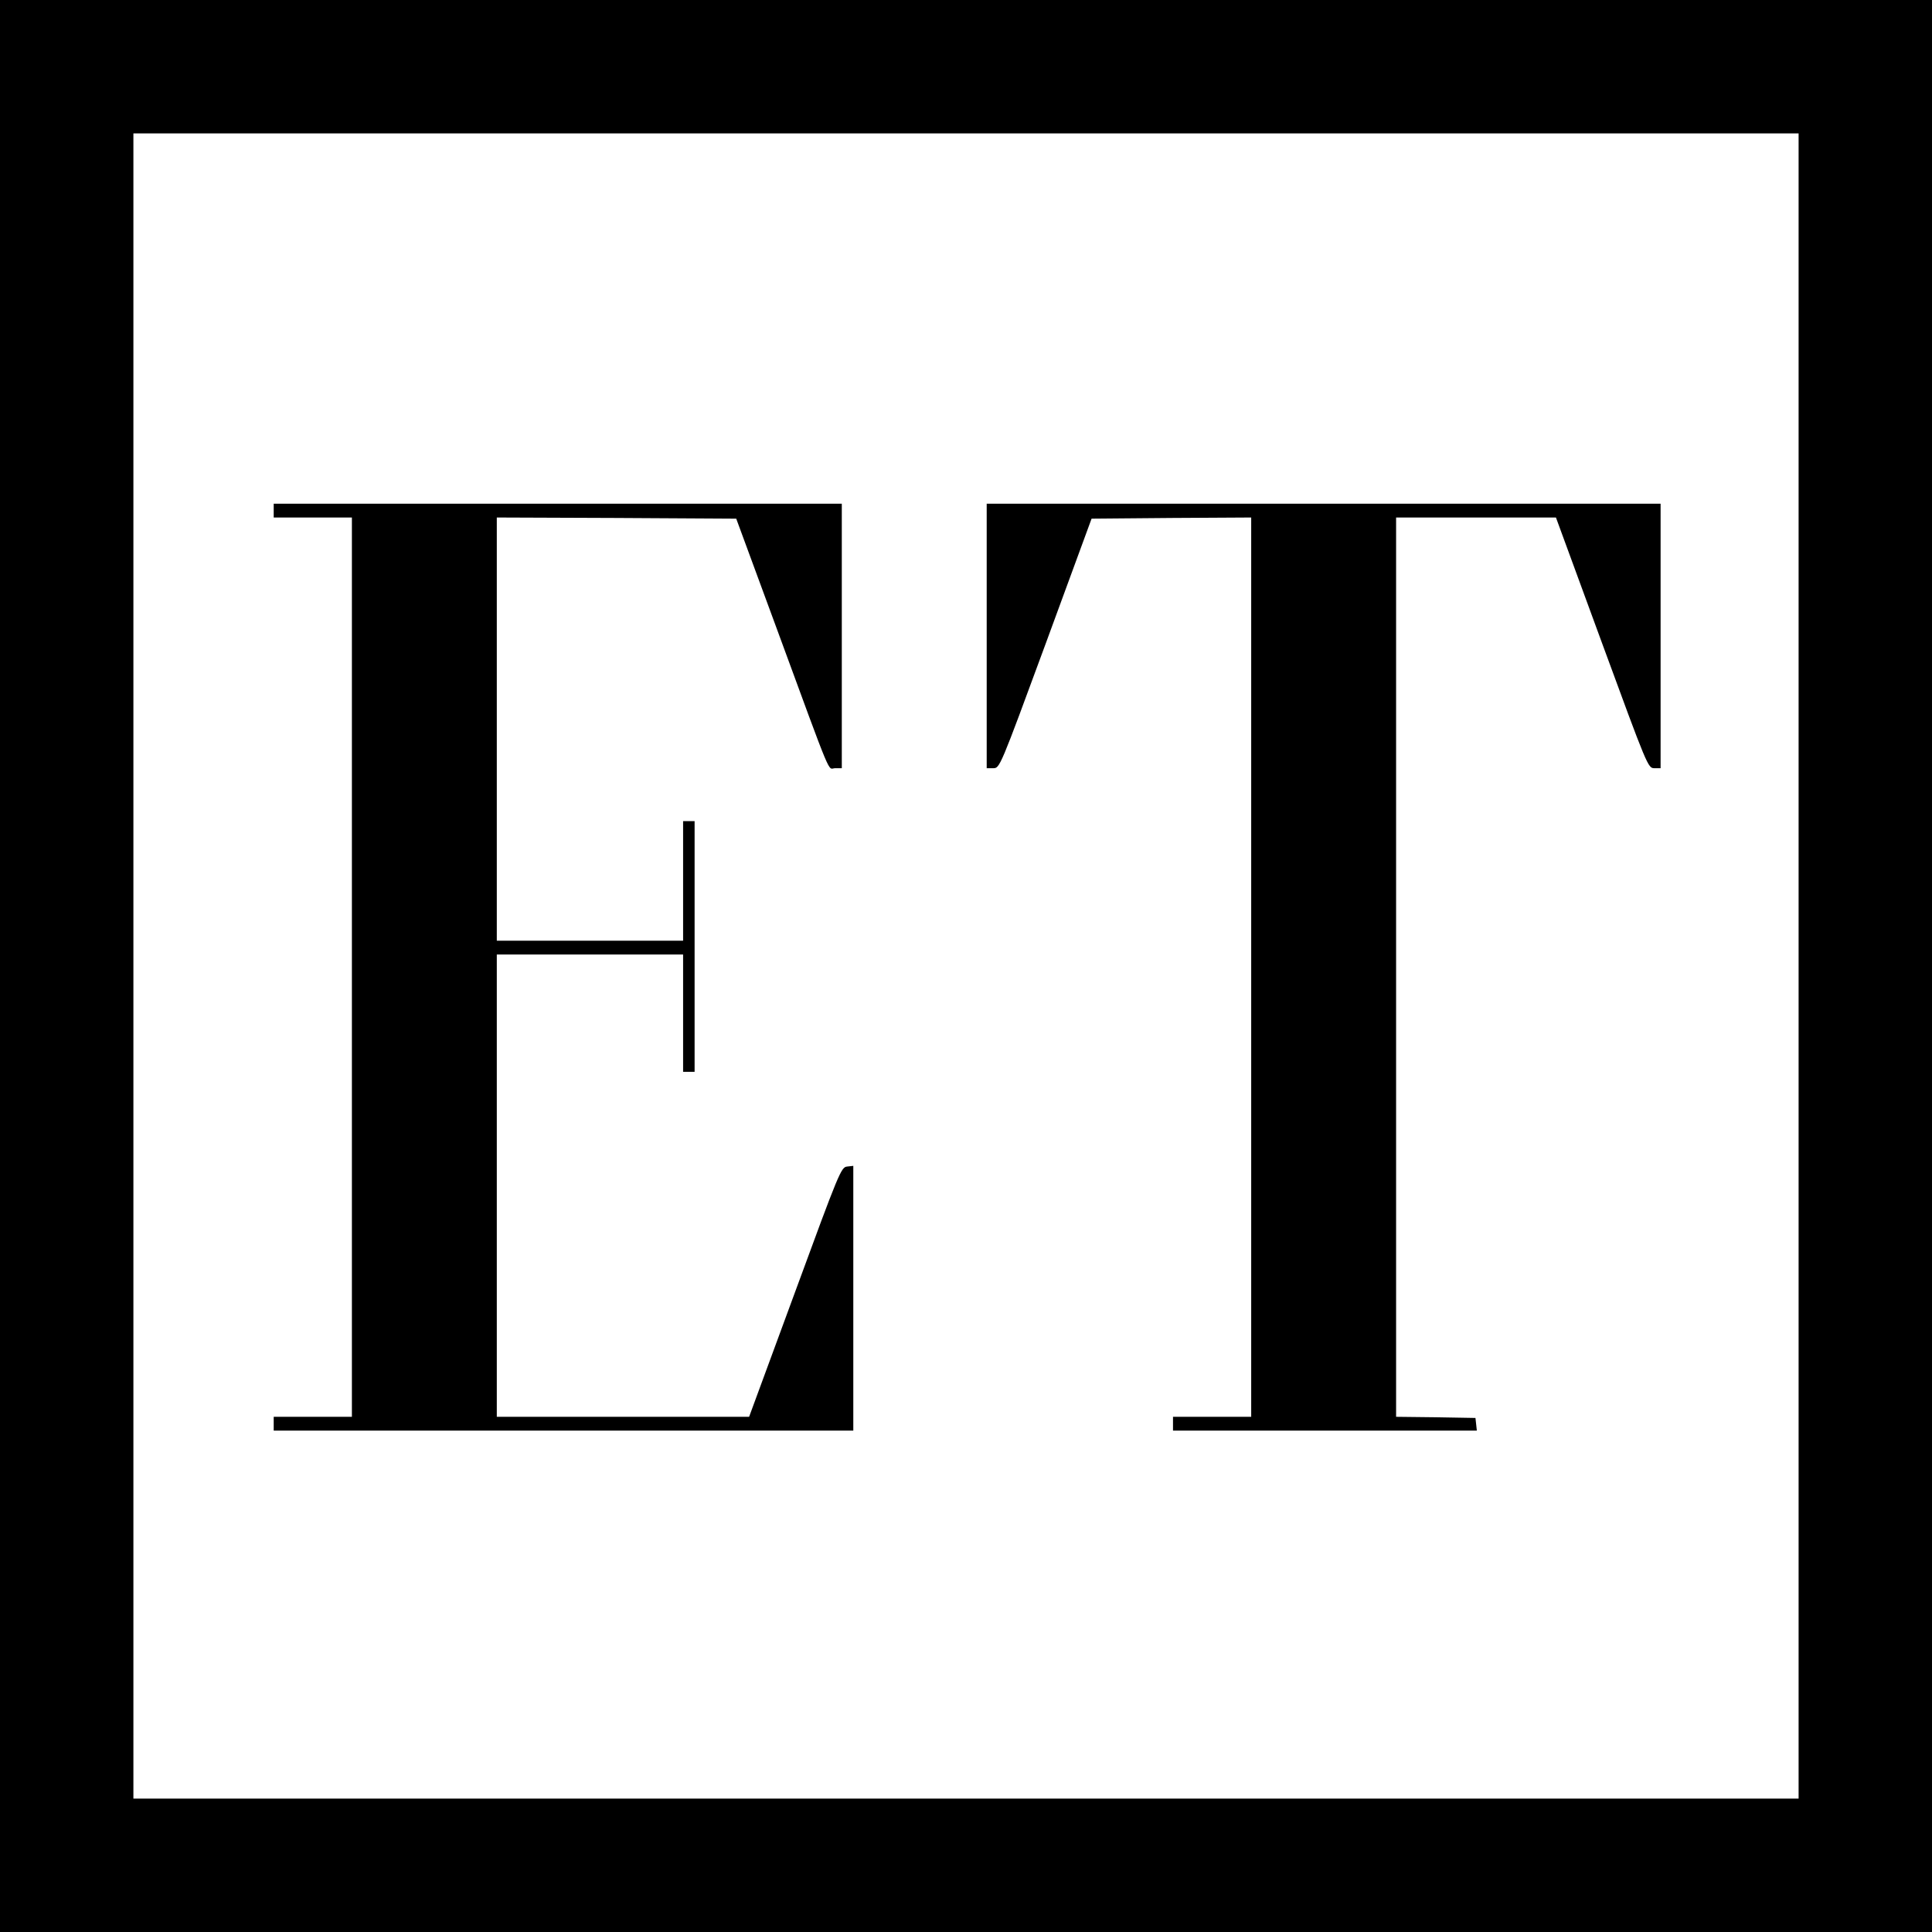 <?xml version="1.0" standalone="no"?>
<!DOCTYPE svg PUBLIC "-//W3C//DTD SVG 20010904//EN"
 "http://www.w3.org/TR/2001/REC-SVG-20010904/DTD/svg10.dtd">
<svg version="1.0" xmlns="http://www.w3.org/2000/svg"
 width="840pt" height="840pt" viewBox="0 0 840 840"
 preserveAspectRatio="xMidYMid meet">
<g transform="translate(0,840) scale(0.1,-0.1)"
fill="#000000" stroke="none">
<path d="M0 4200 l0 -4200 4200 0 4200 0 0 4200 0 4200 -4200 0 -4200 0 0
-4200z m7820 0 l0 -3620 -3620 0 -3620 0 0 3620 0 3620 3620 0 3620 0 0 -3620z"/>
<path d="M1190 6180 l0 -30 170 0 170 0 0 -1955 0 -1955 -170 0 -170 0 0 -30
0 -30 1260 0 1260 0 0 576 0 575 -27 -3 c-26 -3 -34 -22 -226 -545 l-200 -543
-549 0 -548 0 0 1005 0 1005 405 0 405 0 0 -255 0 -255 25 0 25 0 0 545 0 545
-25 0 -25 0 0 -260 0 -260 -405 0 -405 0 0 920 0 920 521 -2 520 -3 175 -475
c250 -680 221 -610 255 -610 l29 0 0 575 0 575 -1235 0 -1235 0 0 -30z"/>
<path d="M4290 5635 l0 -575 28 0 c29 0 29 0 229 543 l199 542 347 3 347 2 0
-1955 0 -1955 -170 0 -170 0 0 -30 0 -30 661 0 660 0 -3 28 -3 27 -172 3 -173
2 0 1955 0 1955 348 0 347 0 200 -545 c198 -539 200 -545 228 -545 l27 0 0
575 0 575 -1465 0 -1465 0 0 -575z"/>
</g>
</svg>
